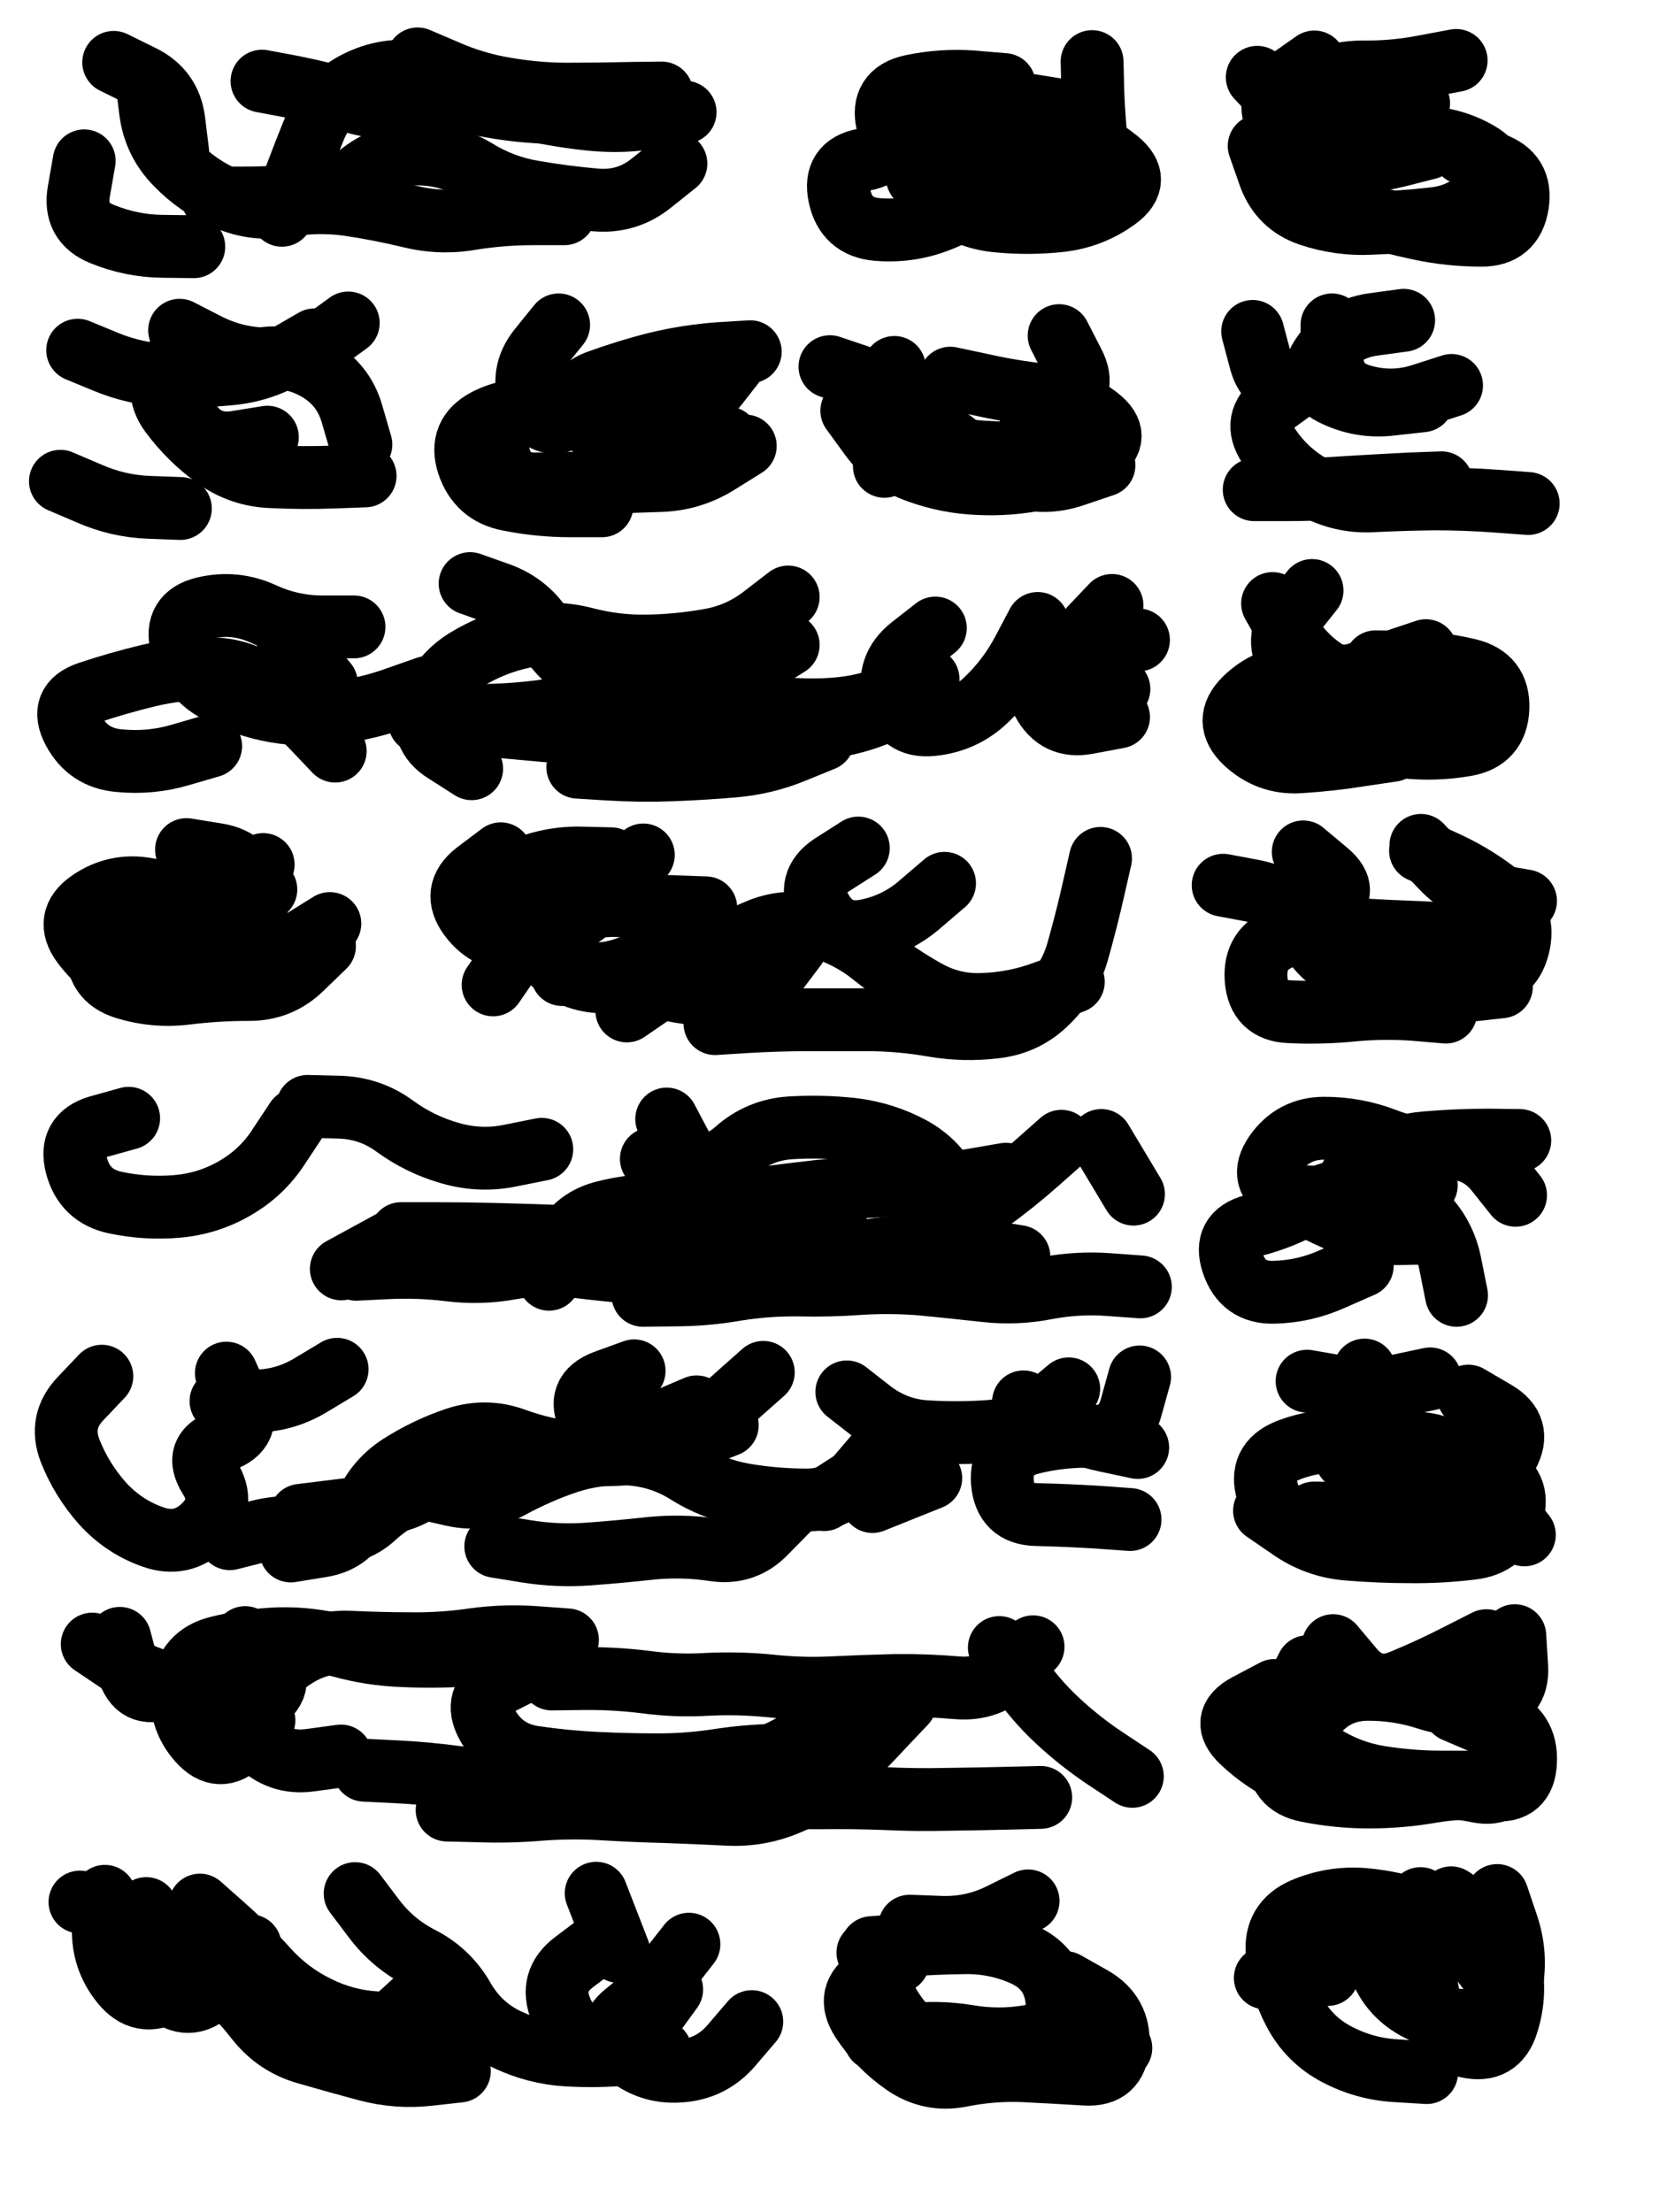 <svg xmlns="http://www.w3.org/2000/svg" viewBox="0 0 4329 5772"><title>Infinite Scribble #564</title><defs><filter id="piece_564_3_4_filter" x="-100" y="-100" width="4529" height="5972" filterUnits="userSpaceOnUse"><feTurbulence result="lineShape_distorted_turbulence" type="turbulence" baseFrequency="12195e-6" numOctaves="3"/><feGaussianBlur in="lineShape_distorted_turbulence" result="lineShape_distorted_turbulence_smoothed" stdDeviation="45920e-3"/><feDisplacementMap in="SourceGraphic" in2="lineShape_distorted_turbulence_smoothed" result="lineShape_distorted_results_shifted" scale="32800e-2" xChannelSelector="R" yChannelSelector="G"/><feOffset in="lineShape_distorted_results_shifted" result="lineShape_distorted" dx="-8200e-2" dy="-8200e-2"/><feGaussianBlur in="lineShape_distorted" result="lineShape_1" stdDeviation="8200e-3"/><feColorMatrix in="lineShape_1" result="lineShape" type="matrix" values="1 0 0 0 0  0 1 0 0 0  0 0 1 0 0  0 0 0 9840e-3 -4920e-3"/><feGaussianBlur in="lineShape" result="shrank_blurred" stdDeviation="10466e-3"/><feColorMatrix in="shrank_blurred" result="shrank" type="matrix" values="1 0 0 0 0 0 1 0 0 0 0 0 1 0 0 0 0 0 8739e-3 -5372e-3"/><feColorMatrix in="lineShape" result="border_filled" type="matrix" values="0.6 0 0 0 -0.3  0 0.6 0 0 -0.3  0 0 0.6 0 -0.3  0 0 0 1 0"/><feComposite in="border_filled" in2="shrank" result="border" operator="out"/><feMorphology in="lineShape" result="linestyle0_erode" operator="erode" radius="0"/><feColorMatrix in="linestyle0_erode" result="linestyle0" type="matrix" values="0.8 0 0 0 -0.1  0 0.8 0 0 -0.1  0 0 0.8 0 -0.1  0 0 0 1 0"/><feMorphology in="lineShape" result="linestylea_erode" operator="erode" radius="16400e-3"/><feColorMatrix in="linestylea_erode" result="linestylea" type="matrix" values="0.95 0 0 0 0  0 0.95 0 0 0  0 0 0.95 0 0  0 0 0 1 0"/><feMorphology in="lineShape" result="linestyleb_erode" operator="erode" radius="32800e-3"/><feColorMatrix in="linestyleb_erode" result="linestyleb" type="matrix" values="1.1 0 0 0 0.05  0 1.1 0 0 0.05  0 0 1.1 0 0.05  0 0 0 1 0"/><feMorphology in="lineShape" result="linestylec_erode" operator="erode" radius="49200e-3"/><feColorMatrix in="linestylec_erode" result="linestylec" type="matrix" values="1.2 0 0 0 0.08  0 1.2 0 0 0.08  0 0 1.2 0 0.08  0 0 0 1 0"/><feMorphology in="lineShape" result="linestyled_erode" operator="erode" radius="65600e-3"/><feColorMatrix in="linestyled_erode" result="linestyled" type="matrix" values="1.3 0 0 0 0.12  0 1.3 0 0 0.12  0 0 1.3 0 0.12  0 0 0 1 0"/><feMerge result="combined_linestyle"><feMergeNode in="lineShape"/><feMergeNode in="linestyle0"/><feMergeNode in="linestylea"/><feMergeNode in="linestyleb"/><feMergeNode in="linestylec"/><feMergeNode in="linestyled"/></feMerge><feGaussianBlur in="combined_linestyle" result="shapes_linestyle_blurred" stdDeviation="16400e-3"/><feMerge result="shapes_linestyle"><feMergeNode in="linestyle0"/><feMergeNode in="shapes_linestyle_blurred"/></feMerge><feComposite in="shapes_linestyle" in2="shrank" result="shapes_linestyle_cropped" operator="in"/><feComposite in="border" in2="shapes_linestyle_cropped" result="shapes" operator="over"/><feTurbulence result="shapes_finished_turbulence" type="turbulence" baseFrequency="152439e-6" numOctaves="3"/><feGaussianBlur in="shapes_finished_turbulence" result="shapes_finished_turbulence_smoothed" stdDeviation="0"/><feDisplacementMap in="shapes" in2="shapes_finished_turbulence_smoothed" result="shapes_finished_results_shifted" scale="4920e-2" xChannelSelector="R" yChannelSelector="G"/><feOffset in="shapes_finished_results_shifted" result="shapes_finished" dx="-1230e-2" dy="-1230e-2"/></filter><filter id="piece_564_3_4_shadow" x="-100" y="-100" width="4529" height="5972" filterUnits="userSpaceOnUse"><feColorMatrix in="SourceGraphic" result="result_blackened" type="matrix" values="0 0 0 0 0  0 0 0 0 0  0 0 0 0 0  0 0 0 0.8 0"/><feGaussianBlur in="result_blackened" result="result_blurred" stdDeviation="49200e-3"/><feComposite in="SourceGraphic" in2="result_blurred" result="result" operator="over"/></filter><filter id="piece_564_3_4_overall" x="-100" y="-100" width="4529" height="5972" filterUnits="userSpaceOnUse"><feTurbulence result="background_texture_bumps" type="fractalNoise" baseFrequency="54e-3" numOctaves="3"/><feDiffuseLighting in="background_texture_bumps" result="background_texture" surfaceScale="1" diffuseConstant="2" lighting-color="#555"><feDistantLight azimuth="225" elevation="20"/></feDiffuseLighting><feMorphology in="SourceGraphic" result="background_glow_1_thicken" operator="dilate" radius="36400e-3"/><feColorMatrix in="background_glow_1_thicken" result="background_glow_1_thicken_colored" type="matrix" values="1 0 0 0 -0.2  0 1 0 0 -0.2  0 0 1 0 -0.2  0 0 0 0.8 0"/><feGaussianBlur in="background_glow_1_thicken_colored" result="background_glow_1" stdDeviation="364000e-3"/><feMorphology in="SourceGraphic" result="background_glow_2_thicken" operator="dilate" radius="27300e-3"/><feColorMatrix in="background_glow_2_thicken" result="background_glow_2_thicken_colored" type="matrix" values="0 0 0 0 0  0 0 0 0 0  0 0 0 0 0  0 0 0 1 0"/><feGaussianBlur in="background_glow_2_thicken_colored" result="background_glow_2" stdDeviation="36400e-3"/><feComposite in="background_glow_1" in2="background_glow_2" result="background_glow" operator="out"/><feBlend in="background_glow" in2="background_texture" result="background_merged" mode="lighten"/><feColorMatrix in="background_merged" result="background" type="matrix" values="0.2 0 0 0 0  0 0.2 0 0 0  0 0 0.2 0 0  0 0 0 1 0"/></filter><clipPath id="piece_564_3_4_clip"><rect x="0" y="0" width="4329" height="5772"/></clipPath><g id="layer_4" filter="url(#piece_564_3_4_filter)" stroke-width="164" stroke-linecap="round" fill="none"><path d="M 1882 387 Q 1882 387 1801 400 Q 1721 414 1639 406 Q 1558 398 1478 380 Q 1398 363 1325 326 Q 1253 289 1171 281 Q 1090 274 1018 313 Q 947 352 916 427 Q 885 503 857 579 L 830 656 M 314 514 Q 314 514 300 594 Q 286 675 361 705 Q 437 736 518 737 L 600 738 M 558 491 Q 558 491 548 410 Q 538 329 464 293 L 391 257" stroke="hsl(33,100%,64%)"/><path d="M 2733 527 Q 2733 527 2675 584 Q 2618 642 2541 671 Q 2465 700 2383 693 Q 2302 686 2285 606 Q 2268 526 2348 511 Q 2429 496 2410 416 Q 2392 337 2472 319 Q 2552 302 2633 308 L 2715 315" stroke="hsl(20,100%,68%)"/><path d="M 3524 256 Q 3524 256 3457 303 Q 3391 350 3430 421 Q 3470 493 3516 560 Q 3562 627 3640 650 Q 3718 674 3798 691 Q 3878 708 3959 708 Q 4041 709 4054 628 Q 4067 548 3990 521 L 3913 494" stroke="hsl(12,100%,66%)"/><path d="M 915 981 Q 915 981 844 1022 Q 774 1063 692 1070 Q 611 1078 529 1074 Q 448 1070 372 1039 L 297 1008 M 565 1421 Q 565 1421 483 1418 Q 402 1415 327 1382 L 252 1350" stroke="hsl(48,100%,63%)"/><path d="M 2017 1033 Q 2017 1033 1967 1097 Q 1917 1161 1838 1181 Q 1759 1202 1677 1193 Q 1596 1185 1516 1169 Q 1436 1153 1363 1190 Q 1291 1228 1316 1305 Q 1342 1383 1422 1398 Q 1502 1414 1583 1414 L 1665 1414" stroke="hsl(40,100%,66%)"/><path d="M 2975 1308 Q 2975 1308 2898 1334 Q 2821 1361 2743 1336 Q 2665 1312 2600 1262 Q 2535 1213 2474 1158 Q 2414 1104 2337 1077 L 2260 1051" stroke="hsl(31,100%,67%)"/><path d="M 3492 1094 Q 3492 1094 3426 1142 Q 3360 1190 3405 1258 Q 3450 1326 3521 1365 Q 3593 1405 3674 1401 Q 3756 1397 3837 1396 Q 3919 1396 4000 1402 L 4082 1408" stroke="hsl(24,100%,65%)"/><path d="M 644 2041 Q 644 2041 565 2064 Q 487 2087 405 2079 Q 324 2072 286 2000 Q 248 1928 325 1902 Q 403 1876 482 1857 Q 562 1838 643 1839 Q 725 1840 791 1888 Q 857 1936 913 1995 L 969 2054 M 2151 1652 Q 2151 1652 2086 1702 Q 2022 1752 1941 1765 Q 1861 1779 1779 1780 Q 1698 1781 1619 1760 Q 1540 1740 1460 1756 Q 1380 1773 1310 1816 Q 1241 1859 1214 1936 Q 1187 2013 1256 2056 L 1325 2100 M 2242 2024 Q 2242 2024 2166 2055 Q 2091 2086 2009 2093 Q 1928 2100 1846 2103 Q 1765 2106 1683 2101 L 1602 2096" stroke="hsl(51,100%,66%)"/><path d="M 3728 2052 Q 3728 2052 3647 2064 Q 3567 2077 3485 2082 Q 3404 2087 3344 2031 Q 3285 1975 3343 1918 Q 3401 1861 3482 1859 Q 3564 1858 3645 1858 Q 3727 1858 3808 1847 Q 3889 1836 3907 1915 L 3926 1995" stroke="hsl(35,100%,63%)"/><path d="M 955 2504 Q 955 2504 886 2547 Q 817 2591 744 2628 Q 671 2665 590 2675 Q 509 2686 434 2654 Q 359 2623 310 2557 Q 262 2492 329 2446 Q 396 2400 476 2414 Q 557 2429 636 2411 L 716 2394" stroke="hsl(88,100%,67%)"/><path d="M 1773 2325 Q 1773 2325 1719 2386 Q 1665 2447 1598 2494 Q 1532 2542 1450 2547 Q 1369 2552 1320 2486 Q 1272 2421 1336 2371 L 1401 2322 M 2966 2334 Q 2966 2334 2948 2413 Q 2930 2493 2908 2571 Q 2887 2650 2829 2707 Q 2772 2765 2691 2774 Q 2610 2784 2529 2770 Q 2449 2756 2367 2755 Q 2286 2755 2204 2755 Q 2123 2755 2041 2760 L 1960 2765" stroke="hsl(59,100%,62%)"/><path d="M 4012 2669 Q 4012 2669 3931 2678 Q 3850 2687 3772 2663 Q 3694 2640 3623 2599 Q 3553 2558 3499 2496 Q 3446 2435 3366 2419 L 3286 2404 M 3802 2300 Q 3802 2300 3858 2359 Q 3914 2418 3994 2431 L 4075 2445" stroke="hsl(46,100%,58%)"/><path d="M 868 3016 Q 868 3016 823 3084 Q 779 3153 708 3194 Q 638 3235 556 3242 Q 475 3249 395 3232 Q 315 3215 294 3136 Q 273 3057 351 3034 L 430 3012 M 3070 3452 Q 3070 3452 2988 3446 Q 2907 3440 2827 3455 Q 2747 3471 2666 3462 Q 2585 3453 2503 3445 Q 2422 3438 2340 3443 Q 2259 3449 2177 3447 Q 2096 3446 2015 3459 Q 1935 3473 1853 3473 L 1772 3474 M 1128 3327 L 985 3405 M 2719 3158 Q 2719 3158 2638 3172 Q 2558 3186 2476 3186 Q 2395 3186 2313 3194 Q 2232 3202 2151 3212 Q 2070 3223 1989 3232 Q 1908 3242 1826 3239 Q 1745 3237 1666 3258 Q 1587 3280 1557 3356 L 1527 3432" stroke="hsl(95,100%,61%)"/><path d="M 3649 3397 Q 3649 3397 3574 3430 Q 3500 3464 3418 3466 Q 3337 3468 3311 3390 Q 3285 3313 3364 3292 Q 3443 3272 3513 3231 Q 3584 3191 3665 3196 Q 3747 3201 3805 3257 Q 3864 3314 3879 3394 L 3895 3474" stroke="hsl(57,100%,55%)"/><path d="M 1992 3813 Q 1992 3813 1916 3843 Q 1840 3874 1759 3884 Q 1678 3895 1596 3886 Q 1515 3878 1438 3850 Q 1362 3822 1284 3848 Q 1207 3874 1138 3918 Q 1070 3962 1042 4038 Q 1014 4115 933 4128 L 853 4141 M 2150 4034 Q 2150 4034 2093 4092 Q 2037 4151 1956 4138 Q 1875 4126 1793 4134 Q 1712 4143 1630 4149 Q 1549 4155 1468 4142 L 1388 4129 M 2523 3951 L 2371 4012 M 360 3685 Q 360 3685 304 3744 Q 248 3803 277 3879 Q 307 3955 361 4016 Q 416 4077 492 4104 Q 569 4132 627 4075 Q 685 4018 641 3949 Q 598 3880 675 3853 Q 752 3826 718 3751 L 685 3677" stroke="hsl(129,100%,57%)"/><path d="M 3394 4036 Q 3394 4036 3461 4082 Q 3528 4129 3609 4136 Q 3691 4143 3772 4143 Q 3854 4144 3935 4134 Q 4016 4125 4040 4047 Q 4064 3969 3989 3935 Q 3915 3902 3838 3928 Q 3761 3955 3684 3927 L 3607 3900" stroke="hsl(80,100%,52%)"/><path d="M 2456 4538 Q 2456 4538 2400 4597 Q 2345 4657 2286 4713 Q 2227 4769 2151 4800 Q 2076 4832 1994 4828 Q 1913 4824 1831 4821 Q 1750 4819 1668 4814 Q 1587 4809 1505 4815 Q 1424 4822 1342 4819 L 1261 4817 M 335 4384 Q 335 4384 402 4429 Q 470 4475 550 4490 Q 631 4505 710 4487 Q 790 4469 857 4422 Q 924 4376 1005 4379 Q 1087 4383 1168 4383 Q 1250 4384 1331 4372 Q 1412 4361 1493 4367 L 1575 4373 M 2702 4393 Q 2702 4393 2748 4460 Q 2794 4528 2853 4583 Q 2913 4639 2981 4684 L 3049 4729" stroke="hsl(168,100%,52%)"/><path d="M 3420 4505 Q 3420 4505 3348 4543 Q 3276 4582 3335 4638 Q 3394 4694 3468 4727 Q 3543 4761 3624 4757 Q 3706 4753 3787 4752 Q 3869 4752 3949 4768 Q 4029 4785 4034 4703 Q 4040 4622 3965 4590 L 3890 4558" stroke="hsl(110,100%,48%)"/><path d="M 1293 5498 Q 1293 5498 1212 5507 Q 1131 5516 1052 5495 Q 973 5474 894 5451 Q 816 5429 765 5365 Q 715 5301 655 5246 Q 595 5191 528 5144 Q 461 5098 382 5077 L 303 5057 M 1892 5167 Q 1892 5167 1842 5231 Q 1792 5296 1728 5346 Q 1664 5397 1725 5450 Q 1787 5504 1868 5498 Q 1950 5493 2003 5431 L 2056 5369" stroke="hsl(144,100%,53%)"/><path d="M 2438 5212 Q 2438 5212 2368 5254 Q 2299 5297 2343 5365 Q 2388 5434 2455 5480 Q 2522 5526 2602 5510 Q 2682 5494 2763 5497 Q 2845 5501 2926 5506 Q 3008 5511 3012 5429 Q 3016 5348 2945 5307 L 2874 5267" stroke="hsl(102,100%,50%)"/><path d="M 3817 5502 Q 3817 5502 3735 5497 Q 3654 5492 3582 5454 Q 3510 5416 3472 5344 Q 3434 5272 3427 5190 Q 3420 5109 3495 5076 Q 3570 5044 3651 5050 Q 3733 5057 3809 5085 Q 3886 5113 3935 5178 L 3985 5243" stroke="hsl(80,100%,48%)"/></g><g id="layer_3" filter="url(#piece_564_3_4_filter)" stroke-width="164" stroke-linecap="round" fill="none"><path d="M 477 302 Q 477 302 487 383 Q 497 464 554 522 Q 611 581 686 613 Q 761 645 841 631 Q 922 617 1003 628 Q 1084 640 1163 659 Q 1243 679 1323 665 Q 1404 652 1485 652 L 1567 652 M 1575 391 Q 1575 391 1493 386 Q 1412 381 1332 363 Q 1253 345 1173 364 Q 1094 384 1016 360 Q 938 337 858 321 L 778 306" stroke="hsl(18,100%,67%)"/><path d="M 2490 561 Q 2490 561 2553 612 Q 2617 664 2698 671 Q 2780 679 2861 670 Q 2942 661 3008 613 Q 3074 565 3011 513 Q 2948 462 2870 436 Q 2793 411 2714 388 Q 2636 365 2555 352 L 2475 339" stroke="hsl(5,100%,72%)"/><path d="M 3380 475 Q 3380 475 3407 552 Q 3435 629 3512 655 Q 3590 681 3671 677 Q 3753 674 3834 665 Q 3916 657 3970 596 Q 4024 535 3953 494 Q 3883 453 3801 453 Q 3720 453 3650 411 L 3580 369" stroke="hsl(348,100%,71%)"/><path d="M 594 981 Q 594 981 543 1044 Q 492 1108 540 1173 Q 589 1239 655 1287 Q 721 1335 802 1338 Q 884 1342 965 1339 L 1047 1336" stroke="hsl(33,100%,68%)"/><path d="M 2039 1258 Q 2039 1258 1970 1301 Q 1901 1345 1819 1348 Q 1738 1351 1656 1353 Q 1575 1356 1493 1357 Q 1412 1358 1395 1278 Q 1379 1198 1456 1171 Q 1533 1144 1614 1146 Q 1696 1148 1771 1117 L 1847 1086" stroke="hsl(24,100%,72%)"/><path d="M 2317 1166 Q 2317 1166 2365 1232 Q 2413 1298 2490 1325 Q 2567 1353 2648 1356 Q 2730 1360 2810 1343 Q 2890 1327 2957 1280 Q 3024 1234 2960 1184 Q 2896 1134 2815 1125 Q 2734 1116 2654 1098 L 2574 1081" stroke="hsl(16,100%,72%)"/><path d="M 3856 1354 Q 3856 1354 3774 1357 Q 3693 1361 3611 1366 Q 3530 1372 3448 1372 L 3367 1372 M 3563 1072 Q 3563 1072 3484 1094 Q 3406 1117 3384 1038 L 3363 959" stroke="hsl(7,100%,68%)"/><path d="M 1209 1888 Q 1209 1888 1132 1915 Q 1055 1943 974 1953 Q 893 1964 812 1950 Q 732 1936 660 1897 Q 589 1858 568 1779 Q 548 1700 627 1681 Q 707 1662 781 1696 Q 855 1730 936 1730 L 1018 1730 M 2151 1777 Q 2151 1777 2082 1820 Q 2013 1864 1936 1891 Q 1859 1918 1778 1906 Q 1697 1895 1626 1854 Q 1556 1813 1515 1742 Q 1474 1672 1397 1644 L 1321 1617 M 2802 1721 Q 2802 1721 2764 1793 Q 2726 1865 2667 1921 Q 2608 1977 2526 1985 Q 2445 1993 2426 1913 Q 2407 1834 2471 1783 L 2535 1733" stroke="hsl(36,100%,72%)"/><path d="M 3490 1839 Q 3490 1839 3431 1895 Q 3372 1951 3442 1992 Q 3513 2033 3594 2034 Q 3676 2035 3757 2043 Q 3839 2052 3919 2038 Q 4000 2024 4003 1942 Q 4006 1861 3926 1842 Q 3847 1823 3765 1822 L 3684 1821" stroke="hsl(18,100%,66%)"/><path d="M 324 2460 Q 324 2460 394 2501 Q 465 2542 546 2547 Q 628 2552 704 2524 Q 781 2496 761 2416 Q 742 2337 661 2324 L 581 2311" stroke="hsl(55,100%,71%)"/><path d="M 2895 2656 Q 2895 2656 2818 2684 Q 2742 2712 2660 2715 Q 2579 2719 2508 2678 Q 2437 2638 2373 2587 Q 2310 2536 2231 2513 Q 2153 2490 2077 2520 Q 2002 2551 1933 2595 Q 1865 2640 1797 2686 L 1730 2732 M 1381 2664 Q 1381 2664 1427 2597 Q 1473 2530 1425 2464 Q 1377 2398 1451 2365 Q 1526 2332 1607 2333 L 1689 2335" stroke="hsl(42,100%,67%)"/><path d="M 3867 2735 Q 3867 2735 3785 2728 Q 3704 2722 3622 2730 Q 3541 2738 3459 2734 Q 3378 2731 3372 2649 Q 3366 2568 3442 2540 Q 3519 2512 3600 2517 Q 3682 2523 3763 2526 Q 3845 2529 3926 2535 L 4008 2542" stroke="hsl(30,100%,65%)"/><path d="M 2283 3312 Q 2283 3312 2222 3366 Q 2161 3420 2079 3420 Q 1998 3420 1916 3421 Q 1835 3423 1753 3415 Q 1672 3408 1591 3398 Q 1510 3389 1429 3403 Q 1349 3418 1268 3408 Q 1187 3398 1105 3402 L 1024 3406 M 2864 3072 Q 2864 3072 2803 3126 Q 2742 3180 2676 3228 Q 2611 3277 2577 3202 Q 2544 3128 2472 3089 Q 2401 3051 2320 3041 Q 2239 3032 2157 3037 Q 2076 3042 2015 3096 Q 1954 3150 1874 3134 L 1794 3118" stroke="hsl(58,100%,65%)"/><path d="M 3832 3311 Q 3832 3311 3750 3313 Q 3669 3315 3594 3282 Q 3520 3249 3448 3210 Q 3376 3172 3422 3105 Q 3469 3038 3550 3038 Q 3632 3038 3708 3067 Q 3784 3097 3865 3091 Q 3947 3086 3998 3149 L 4049 3213" stroke="hsl(41,100%,60%)"/><path d="M 1912 3765 Q 1912 3765 1837 3797 Q 1762 3830 1685 3857 Q 1608 3884 1530 3909 Q 1453 3935 1372 3946 Q 1291 3957 1211 3976 Q 1132 3996 1072 4051 Q 1012 4107 932 4088 Q 853 4070 773 4089 L 694 4109 M 2883 3718 Q 2883 3718 2821 3770 Q 2759 3823 2677 3829 Q 2596 3835 2514 3830 Q 2433 3826 2368 3776 L 2304 3726 M 974 3667 Q 974 3667 904 3709 Q 834 3751 752 3750 L 671 3750" stroke="hsl(82,100%,63%)"/><path d="M 3752 4074 Q 3752 4074 3670 4074 Q 3589 4074 3507 4070 Q 3426 4066 3402 3988 Q 3378 3910 3454 3879 Q 3530 3849 3611 3856 Q 3693 3864 3774 3860 Q 3856 3856 3913 3914 Q 3970 3972 4021 4035 L 4072 4099" stroke="hsl(52,100%,57%)"/><path d="M 2810 4784 Q 2810 4784 2728 4786 Q 2647 4788 2565 4789 Q 2484 4791 2402 4787 Q 2321 4784 2239 4785 Q 2158 4786 2077 4776 Q 1996 4766 1914 4760 Q 1833 4755 1751 4758 Q 1670 4762 1589 4773 L 1508 4785 M 745 4388 Q 745 4388 674 4428 Q 603 4469 526 4498 Q 450 4527 428 4448 L 407 4369 M 2790 4391 Q 2790 4391 2732 4448 Q 2674 4505 2592 4498 Q 2511 4491 2429 4492 Q 2348 4494 2266 4498 Q 2185 4502 2103 4493 Q 2022 4485 1940 4489 Q 1859 4494 1778 4483 Q 1697 4473 1615 4474 L 1534 4475" stroke="hsl(112,100%,59%)"/><path d="M 3506 4443 Q 3506 4443 3469 4516 Q 3433 4589 3429 4670 Q 3426 4752 3506 4767 Q 3586 4783 3667 4783 Q 3749 4783 3829 4769 Q 3910 4755 3991 4764 Q 4072 4773 4075 4691 Q 4079 4610 4004 4577 L 3930 4544" stroke="hsl(68,100%,53%)"/><path d="M 747 5171 Q 747 5171 676 5212 Q 606 5253 534 5292 Q 463 5332 412 5268 Q 361 5205 364 5123 L 368 5042 M 1818 5446 Q 1818 5446 1736 5453 Q 1655 5461 1573 5456 Q 1492 5451 1418 5416 Q 1345 5381 1304 5310 Q 1264 5239 1191 5202 Q 1119 5165 1070 5100 L 1021 5035" stroke="hsl(92,100%,59%)"/><path d="M 2359 5189 Q 2359 5189 2386 5265 Q 2414 5342 2472 5399 Q 2530 5456 2611 5449 Q 2693 5442 2774 5445 Q 2856 5449 2937 5443 L 3019 5438" stroke="hsl(62,100%,54%)"/><path d="M 3559 5246 L 3396 5255 M 3813 5256 Q 3813 5256 3828 5336 Q 3844 5416 3923 5434 Q 4003 5452 4027 5374 Q 4052 5296 4034 5216 Q 4017 5136 3949 5091 L 3881 5046" stroke="hsl(52,100%,52%)"/></g><g id="layer_2" filter="url(#piece_564_3_4_filter)" stroke-width="164" stroke-linecap="round" fill="none"><path d="M 1858 521 Q 1858 521 1794 572 Q 1731 623 1649 616 Q 1568 609 1487 595 Q 1407 582 1337 539 Q 1268 497 1186 496 Q 1105 495 1040 544 Q 975 594 893 602 Q 812 611 730 611 L 649 611" stroke="hsl(1,100%,71%)"/><path d="M 2640 499 L 2487 555 M 2969 580 Q 2969 580 2959 499 Q 2949 418 2946 336 L 2944 255" stroke="hsl(322,100%,77%)"/><path d="M 3796 364 Q 3796 364 3722 399 Q 3649 435 3568 424 Q 3487 414 3431 355 L 3375 296" stroke="hsl(298,100%,78%)"/><path d="M 1003 937 Q 1003 937 937 985 Q 871 1033 789 1031 Q 708 1030 635 993 L 563 956" stroke="hsl(17,100%,72%)"/><path d="M 1796 1062 Q 1796 1062 1726 1104 Q 1656 1146 1583 1183 Q 1511 1221 1480 1145 Q 1450 1069 1501 1005 L 1552 942" stroke="hsl(8,100%,76%)"/><path d="M 2461 1159 L 2402 1311 M 2858 970 Q 2858 970 2895 1042 Q 2933 1115 2859 1149 L 2785 1184" stroke="hsl(0,100%,76%)"/><path d="M 3806 1140 Q 3806 1140 3725 1149 Q 3644 1159 3571 1122 Q 3499 1085 3547 1019 Q 3595 953 3676 941 L 3757 930" stroke="hsl(330,100%,72%)"/><path d="M 2475 1919 Q 2475 1919 2400 1951 Q 2325 1984 2244 1993 Q 2163 2002 2082 1988 Q 2002 1975 1921 1987 Q 1841 2000 1759 2006 Q 1678 2013 1596 2007 Q 1515 2001 1433 1993 Q 1352 1985 1270 1981 L 1189 1978 M 842 1752 L 946 1877 M 3013 1965 Q 3013 1965 2933 1980 Q 2853 1996 2815 1924 Q 2777 1852 2839 1799 Q 2902 1747 2983 1755 L 3065 1764" stroke="hsl(19,100%,77%)"/><path d="M 3799 1898 Q 3799 1898 3717 1895 Q 3636 1893 3565 1852 Q 3495 1811 3455 1740 L 3415 1669" stroke="hsl(2,100%,70%)"/><path d="M 941 2563 Q 941 2563 882 2620 Q 824 2677 742 2676 Q 661 2676 580 2686 Q 499 2696 421 2672 Q 343 2648 349 2566 Q 355 2485 434 2464 Q 513 2443 593 2458 Q 674 2473 727 2411 L 781 2350" stroke="hsl(39,100%,78%)"/><path d="M 2171 2563 Q 2171 2563 2122 2628 Q 2073 2693 1991 2692 Q 1910 2692 1830 2674 Q 1751 2657 1669 2656 Q 1588 2656 1529 2599 Q 1471 2543 1540 2500 Q 1610 2458 1691 2457 Q 1773 2457 1854 2460 L 1936 2463" stroke="hsl(26,100%,72%)"/><path d="M 3749 2612 Q 3749 2612 3668 2622 Q 3587 2633 3534 2570 Q 3482 2508 3551 2464 Q 3620 2421 3557 2369 L 3495 2317" stroke="hsl(13,100%,67%)"/><path d="M 1508 3093 Q 1508 3093 1428 3109 Q 1348 3126 1269 3103 Q 1191 3081 1125 3033 Q 1060 2985 978 2983 L 897 2981 M 1834 3014 Q 1834 3014 1872 3086 Q 1910 3158 1860 3223 Q 1811 3288 1878 3334 Q 1946 3380 2026 3363 Q 2106 3347 2186 3361 Q 2267 3375 2347 3360 Q 2428 3345 2509 3346 Q 2591 3348 2672 3360 L 2753 3373" stroke="hsl(42,100%,70%)"/><path d="M 3816 3187 Q 3816 3187 3736 3204 Q 3656 3222 3574 3219 L 3493 3217" stroke="hsl(24,100%,65%)"/><path d="M 1282 3854 Q 1282 3854 1241 3924 Q 1201 3995 1121 4012 Q 1041 4029 960 4038 L 879 4048 M 2086 3675 Q 2086 3675 2025 3729 Q 1965 3784 1899 3832 Q 1834 3881 1752 3877 Q 1671 3873 1633 3800 Q 1596 3728 1672 3699 L 1749 3671 M 2382 3919 L 2245 4007 M 3043 4059 Q 3043 4059 2961 4053 Q 2880 4048 2798 4046 Q 2717 4044 2710 3962 Q 2704 3881 2783 3860 Q 2862 3840 2943 3842 Q 3025 3845 3046 3766 L 3068 3687" stroke="hsl(53,100%,67%)"/><path d="M 3826 3692 Q 3826 3692 3746 3709 Q 3666 3727 3585 3712 L 3505 3698 M 4012 4047 Q 4012 4047 3930 4043 Q 3849 4040 3767 4042 Q 3686 4045 3604 4043 L 3523 4042" stroke="hsl(36,100%,62%)"/><path d="M 2292 4538 Q 2292 4538 2233 4594 Q 2174 4650 2097 4678 Q 2021 4706 1939 4712 Q 1858 4718 1776 4719 Q 1695 4721 1613 4723 Q 1532 4725 1451 4734 Q 1370 4744 1289 4732 Q 1208 4721 1126 4717 L 1045 4713 M 783 4583 Q 783 4583 725 4640 Q 667 4697 613 4636 Q 559 4575 571 4494 Q 583 4413 662 4393 Q 741 4373 822 4370 Q 904 4368 983 4389 Q 1062 4411 1143 4414 Q 1225 4418 1306 4413 L 1388 4408" stroke="hsl(70,100%,64%)"/><path d="M 3938 4744 Q 3938 4744 3856 4744 Q 3775 4744 3694 4731 Q 3614 4718 3545 4674 Q 3476 4631 3527 4567 Q 3578 4504 3659 4502 Q 3741 4501 3818 4526 Q 3896 4551 3976 4538 Q 4057 4525 4052 4443 L 4047 4362" stroke="hsl(48,100%,57%)"/><path d="M 705 5232 Q 705 5232 646 5288 Q 587 5344 525 5290 Q 464 5237 470 5155 L 476 5074 M 1181 5312 L 1061 5422 M 1657 5165 Q 1657 5165 1592 5214 Q 1527 5263 1558 5338 Q 1589 5414 1670 5415 Q 1752 5417 1799 5351 L 1847 5285" stroke="hsl(57,100%,63%)"/><path d="M 2378 5415 Q 2378 5415 2459 5404 Q 2540 5394 2620 5407 Q 2701 5421 2781 5407 Q 2862 5393 2852 5312 Q 2843 5231 2769 5196 Q 2695 5162 2613 5163 Q 2532 5164 2450 5170 L 2369 5176" stroke="hsl(44,100%,59%)"/><path d="M 3865 5074 Q 3865 5074 3787 5097 Q 3709 5121 3628 5131 L 3547 5141" stroke="hsl(36,100%,57%)"/></g><g id="layer_1" filter="url(#piece_564_3_4_filter)" stroke-width="164" stroke-linecap="round" fill="none"><path d="M 1821 337 Q 1821 337 1739 338 Q 1658 340 1576 340 Q 1495 340 1414 326 Q 1334 313 1259 280 L 1184 248" stroke="hsl(312,100%,77%)"/><path d="M 2560 412 Q 2560 412 2592 487 Q 2625 562 2706 574 Q 2787 586 2867 572 Q 2948 559 2949 477 Q 2950 396 2869 383 L 2789 370" stroke="hsl(285,100%,84%)"/><path d="M 3820 481 Q 3820 481 3741 501 Q 3662 521 3580 514 Q 3499 508 3463 434 Q 3428 361 3499 321 Q 3571 282 3652 282 Q 3734 283 3814 267 L 3894 252" stroke="hsl(270,100%,83%)"/><path d="M 792 1235 Q 792 1235 711 1248 Q 631 1261 587 1192 Q 544 1123 616 1085 Q 688 1047 768 1032 Q 849 1017 920 1057 Q 991 1097 1013 1175 L 1036 1254" stroke="hsl(0,100%,77%)"/><path d="M 1993 1237 Q 1993 1237 1912 1252 Q 1832 1267 1750 1260 Q 1669 1253 1623 1186 Q 1577 1119 1653 1090 Q 1730 1062 1809 1042 Q 1889 1023 1970 1017 L 2052 1012" stroke="hsl(333,100%,81%)"/><path d="M 2428 1053 Q 2428 1053 2427 1134 Q 2427 1216 2504 1242 Q 2581 1269 2662 1274 Q 2744 1279 2825 1276 L 2907 1273" stroke="hsl(307,100%,82%)"/><path d="M 3882 1100 Q 3882 1100 3804 1125 Q 3727 1150 3648 1127 Q 3570 1105 3570 1023 L 3570 942" stroke="hsl(291,100%,80%)"/><path d="M 2516 1866 Q 2516 1866 2442 1900 Q 2368 1935 2286 1943 Q 2205 1951 2124 1941 Q 2043 1931 1964 1910 Q 1885 1890 1803 1895 Q 1722 1900 1643 1922 Q 1565 1944 1484 1953 Q 1403 1962 1321 1961 L 1240 1960 M 2996 1674 Q 2996 1674 2940 1733 Q 2885 1793 2949 1842 L 3014 1892" stroke="hsl(3,100%,82%)"/><path d="M 3815 1792 Q 3815 1792 3737 1818 Q 3660 1844 3583 1871 Q 3507 1899 3462 1831 Q 3417 1763 3467 1699 L 3518 1635" stroke="hsl(317,100%,75%)"/><path d="M 788 2415 Q 788 2415 718 2456 Q 648 2498 572 2529 Q 497 2560 459 2488 L 421 2416" stroke="hsl(24,100%,83%)"/><path d="M 1858 2542 Q 1858 2542 1791 2588 Q 1724 2635 1642 2636 L 1561 2637 M 2559 2399 Q 2559 2399 2497 2452 Q 2436 2506 2356 2522 Q 2276 2539 2236 2467 Q 2197 2396 2265 2351 L 2334 2307" stroke="hsl(11,100%,77%)"/><path d="M 3614 2503 Q 3614 2503 3662 2569 Q 3710 2635 3791 2641 Q 3873 2648 3954 2645 Q 4036 2643 4056 2564 Q 4076 2485 4012 2434 Q 3949 2383 3875 2348 L 3801 2314" stroke="hsl(354,100%,71%)"/><path d="M 2108 3245 Q 2108 3245 2032 3274 Q 1956 3304 1874 3310 Q 1793 3316 1711 3319 Q 1630 3323 1548 3320 Q 1467 3317 1385 3315 Q 1304 3313 1222 3313 L 1141 3313 M 2632 3234 L 2497 3326 M 3052 3210 L 2968 3070" stroke="hsl(26,100%,76%)"/><path d="M 3838 3316 Q 3838 3316 3756 3307 Q 3675 3299 3632 3229 Q 3590 3160 3662 3121 Q 3734 3083 3815 3076 Q 3897 3069 3978 3069 L 4060 3070" stroke="hsl(9,100%,68%)"/><path d="M 2385 3885 Q 2385 3885 2332 3947 Q 2279 4009 2197 4008 Q 2116 4008 2035 3994 Q 1955 3980 1886 3936 Q 1817 3893 1735 3888 Q 1654 3884 1576 3909 Q 1499 3935 1427 3974 Q 1356 4013 1276 3995 L 1197 3977 M 2765 3752 Q 2765 3752 2834 3795 Q 2903 3838 2983 3854 L 3063 3871" stroke="hsl(37,100%,73%)"/><path d="M 3655 3669 Q 3655 3669 3681 3746 Q 3708 3823 3768 3877 Q 3829 3932 3909 3947 Q 3989 3962 4028 3890 Q 4067 3819 3996 3778 L 3926 3737" stroke="hsl(20,100%,65%)"/><path d="M 984 4676 Q 984 4676 903 4687 Q 822 4698 765 4639 Q 709 4581 776 4534 Q 843 4488 788 4427 L 734 4367 M 2349 4577 Q 2349 4577 2284 4626 Q 2219 4675 2137 4674 Q 2056 4674 1975 4686 Q 1894 4699 1812 4699 Q 1731 4699 1649 4695 Q 1568 4691 1487 4679 Q 1406 4667 1366 4595 Q 1327 4524 1399 4487 L 1472 4450" stroke="hsl(48,100%,69%)"/><path d="M 3973 4375 Q 3973 4375 3900 4412 Q 3828 4449 3753 4480 Q 3678 4512 3625 4450 L 3573 4388" stroke="hsl(31,100%,63%)"/><path d="M 1313 5332 Q 1313 5332 1234 5355 Q 1156 5378 1074 5372 Q 993 5367 920 5330 Q 847 5294 792 5233 Q 738 5173 677 5119 L 616 5065 M 1650 5034 L 1709 5186" stroke="hsl(42,100%,68%)"/><path d="M 2777 5054 Q 2777 5054 2704 5090 Q 2631 5126 2549 5123 L 2468 5120" stroke="hsl(29,100%,64%)"/><path d="M 3801 5048 Q 3801 5048 3733 5094 Q 3666 5140 3692 5217 Q 3718 5295 3789 5334 Q 3861 5373 3942 5364 Q 4023 5355 4038 5274 Q 4053 5194 4027 5117 L 4001 5040" stroke="hsl(20,100%,60%)"/></g></defs><g filter="url(#piece_564_3_4_overall)" clip-path="url(#piece_564_3_4_clip)"><use href="#layer_4"/><use href="#layer_3"/><use href="#layer_2"/><use href="#layer_1"/></g><g clip-path="url(#piece_564_3_4_clip)"><use href="#layer_4" filter="url(#piece_564_3_4_shadow)"/><use href="#layer_3" filter="url(#piece_564_3_4_shadow)"/><use href="#layer_2" filter="url(#piece_564_3_4_shadow)"/><use href="#layer_1" filter="url(#piece_564_3_4_shadow)"/></g></svg>
